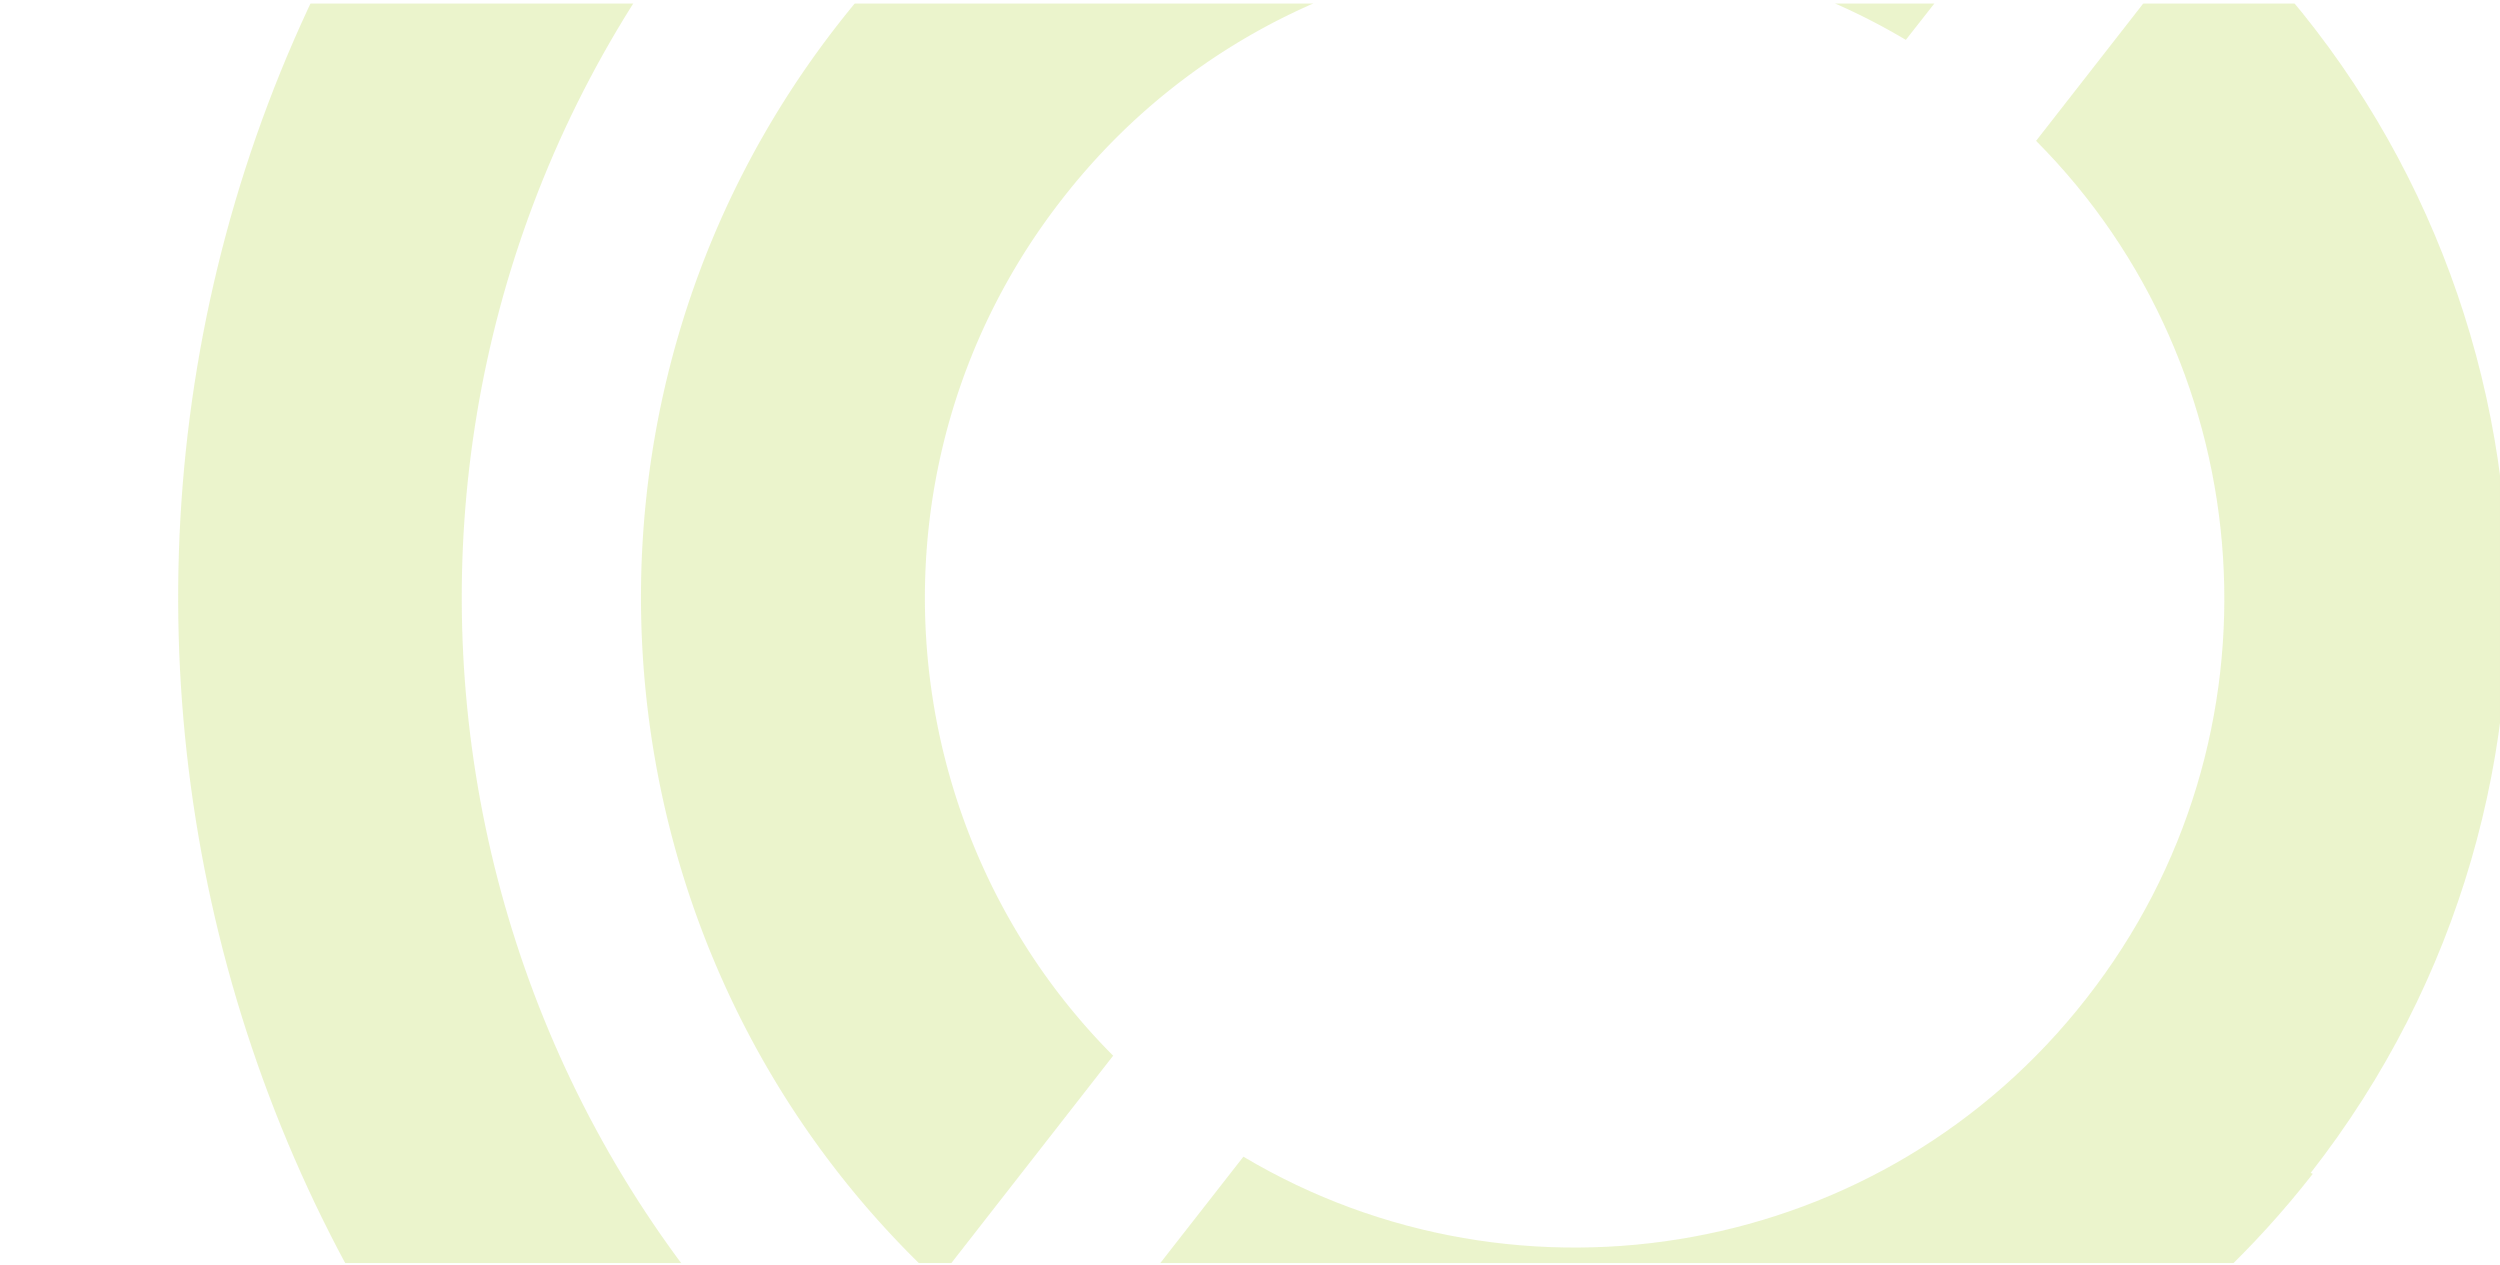 <svg width="504" height="255" fill="none" xmlns="http://www.w3.org/2000/svg"><g clip-path="url(#clip0_3996_12621)"><g clip-path="url(#clip1_3996_12621)" fill="#B0D235" opacity=".25"><path d="M465.846 236.446c60.461-77.357 50.69-187.692-19.95-253.446l-35.421 45.396c45.804 46.008 51.3 120.311 10.179 172.833-40.918 52.521-114.204 65.142-169.983 31.96L236.829 250.9l-21.579 27.686-22.393 28.703c-4.478-3.053-8.957-6.31-13.436-9.568C81.707 221.382 64.404 80.104 140.539-17.611c52.522-67.178 135.986-96.493 214.768-83.26l39.086-49.875c-106.875-30.129-226.372 4.885-298.843 97.917-95.679 122.55-73.896 300.065 48.654 395.947 20.153 15.675 41.732 28.296 64.328 37.661l22.189-28.5 14.861-18.933 24.022-30.739c70.639 18.729 149.014-4.886 196.65-65.957"/><path d="M491.089-101.686a287.896 287.896 0 00-63.921-37.661l-19.136 24.429-17.914 23.004-24.022 30.739c-70.842-18.932-149.217 4.682-197.057 65.957-60.46 77.357-50.689 187.693 19.95 253.446l35.422-45.396c-45.804-46.007-51.3-120.31-10.179-172.832C255.15-12.522 328.436-25.143 384.214 8.039l17.1-21.782h.204l40.918-52.114c4.478 3.053 8.753 6.107 13.232 9.364 97.714 76.34 115.018 217.618 38.882 315.332-52.318 67.179-135.579 96.289-214.361 83.261l-39.085 50.078c106.875 29.925 226.167-5.089 298.639-97.918 95.678-122.55 73.896-300.064-48.654-395.946z"/></g></g><defs><clipPath id="clip0_3996_12621"><rect y=".668" width="504" height="254" rx="16" fill="#fff"/></clipPath><clipPath id="clip1_3996_12621"><path fill="#fff" transform="translate(30 -161.332)" d="M0 0h570v570H0z"/></clipPath></defs></svg>